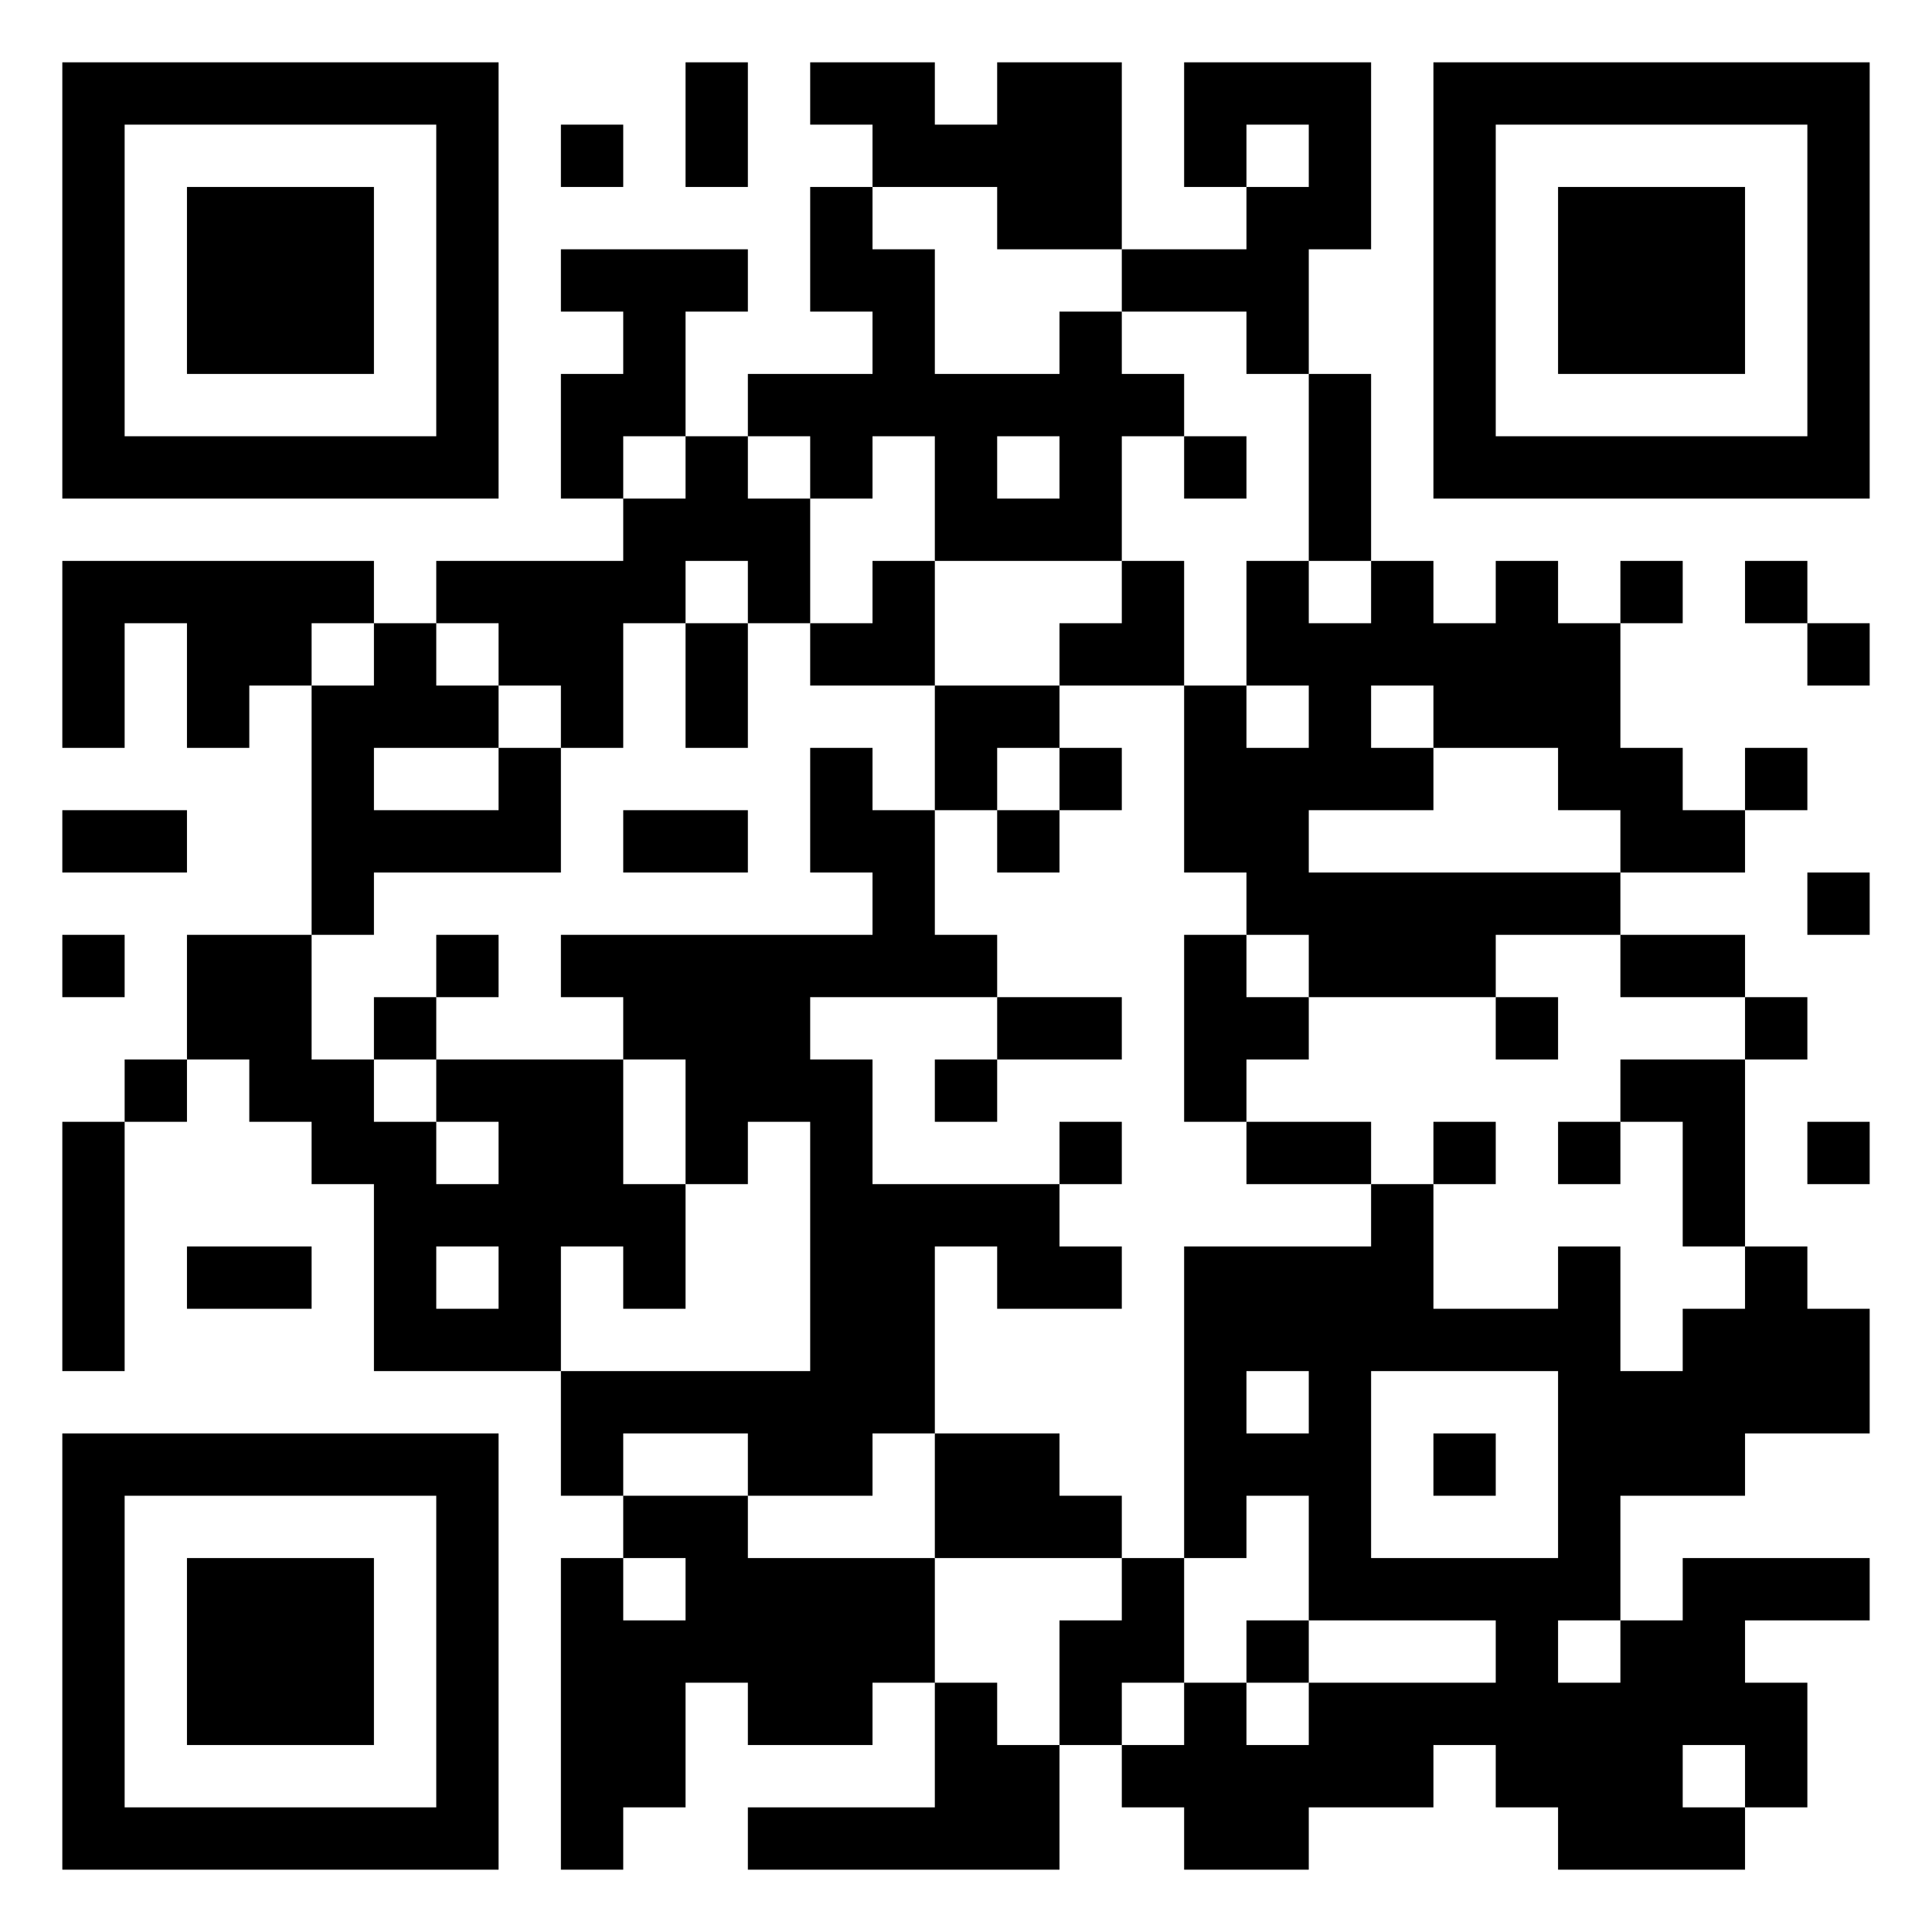 <svg width="372" height="372" viewBox="0 0 372 372" fill="none" xmlns="http://www.w3.org/2000/svg">
<rect width="372" height="372" fill="white"/>
<path d="M36 36H72V72H36V36Z" fill="black"/>
<path fill-rule="evenodd" clip-rule="evenodd" d="M12 12V96H96V12H12ZM84 84V24H24V84H84Z" fill="black"/>
<path d="M144 12H132V36H144V12Z" fill="black"/>
<path d="M156 12H180V24H192V12H216V48H192V36H168V24H156V12Z" fill="black"/>
<path d="M216 60V48H240V36H252V24H240V36H228V12H264V48H252V72H240V60H216Z" fill="black"/>
<path fill-rule="evenodd" clip-rule="evenodd" d="M204 144V132H180V108H168V120H156V132H180V156H192V168H204V156H216V144H204ZM204 144V156H192V144H204Z" fill="black"/>
<path d="M240 216V228H264V216H240Z" fill="black"/>
<path d="M240 216H228V180H240V192H252V204H240V216Z" fill="black"/>
<path d="M288 192V204H300V192H288Z" fill="black"/>
<path d="M312 216V228H300V216H312Z" fill="black"/>
<path d="M276 228V216H288V228H276Z" fill="black"/>
<path d="M252 312H240V324H252V312Z" fill="black"/>
<path d="M216 300H180V276H204V288H216V300Z" fill="black"/>
<path d="M204 228V216H216V228H204Z" fill="black"/>
<path d="M192 204V192H216V204H192Z" fill="black"/>
<path d="M192 204V216H180V204H192Z" fill="black"/>
<path d="M84 192V204H72V192H84Z" fill="black"/>
<path d="M84 192V180H96V192H84Z" fill="black"/>
<path d="M132 120H144V144H132V120Z" fill="black"/>
<path d="M120 156H144V168H120V156Z" fill="black"/>
<path d="M288 276H276V288H288V276Z" fill="black"/>
<path fill-rule="evenodd" clip-rule="evenodd" d="M228 84V72H216V60H204V72H180V48H168V36H156V60H168V72H144V84H132V60H144V48H108V60H120V72H108V96H120V108H84V120H72V108H12V144H24V120H36V144H48V132H60V180H36V204H24V216H12V264H24V216H36V204H48V216H60V228H72V264H108V288H120V300H108V360H120V348H132V324H144V336H168V324H180V348H144V360H204V336H216V348H228V360H252V348H276V336H288V348H300V360H336V348H348V324H336V312H360V300H324V312H312V288H336V276H360V252H348V240H336V204H348V192H336V180H312V168H336V156H348V144H336V156H324V144H312V120H324V108H312V120H300V108H288V120H276V108H264V72H252V108H240V132H228V108H216V84H228ZM204 132V120H216V108H180V84H168V96H156V84H144V96H156V120H144V108H132V120H120V144H108V132H96V120H84V132H96V144H72V156H96V144H108V168H72V180H60V204H72V216H84V228H96V216H84V204H120V228H132V252H120V240H108V264H156V216H144V228H132V204H120V192H108V180H168V168H156V144H168V156H180V180H192V192H156V204H168V228H204V240H216V252H192V240H180V276H168V288H144V276H120V288H144V300H180V324H192V336H204V312H216V300H228V324H216V336H228V324H240V336H252V324H288V312H252V288H240V300H228V240H264V228H276V252H300V240H312V264H324V252H336V240H324V216H312V204H336V192H312V180H288V192H252V180H240V168H228V132H204ZM240 132V144H252V132H240ZM252 108H264V120H252V108ZM276 144V156H252V168H312V156H300V144H276ZM276 144V132H264V144H276ZM300 264H264V300H300V264ZM252 276V264H240V276H252ZM312 312V324H300V312H312ZM336 348V336H324V348H336ZM120 300V312H132V300H120ZM60 132H72V120H60V132ZM120 96V84H132V96H120ZM204 96H192V84H204V96ZM84 252H96V240H84V252Z" fill="black"/>
<path d="M228 84V96H240V84H228Z" fill="black"/>
<path d="M120 24H108V36H120V24Z" fill="black"/>
<path d="M300 36V72H336V36H300Z" fill="black"/>
<path fill-rule="evenodd" clip-rule="evenodd" d="M276 12H360V96H276V12ZM348 84V24H288V84H348Z" fill="black"/>
<path d="M348 108H336V120H348V132H360V120H348V108Z" fill="black"/>
<path d="M12 156H36V168H12V156Z" fill="black"/>
<path d="M360 168H348V180H360V168Z" fill="black"/>
<path d="M12 180H24V192H12V180Z" fill="black"/>
<path d="M360 216H348V228H360V216Z" fill="black"/>
<path d="M36 240V252H60V240H36Z" fill="black"/>
<path d="M36 300H72V336H36V300Z" fill="black"/>
<path fill-rule="evenodd" clip-rule="evenodd" d="M12 276V360H96V276H12ZM84 348H24V288H84V348Z" fill="black"/>
</svg>
